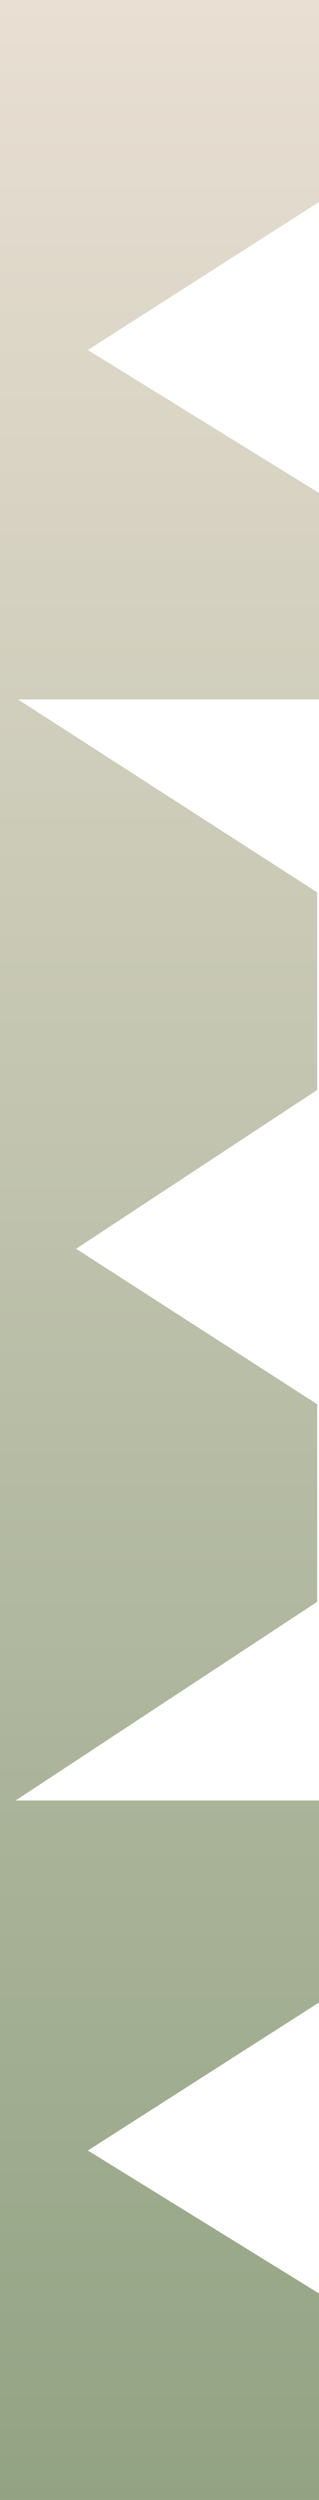 <?xml version="1.0" encoding="UTF-8"?>
<svg id="Layer_1" data-name="Layer 1" xmlns="http://www.w3.org/2000/svg" xmlns:xlink="http://www.w3.org/1999/xlink" viewBox="0 0 245.34 1920">
  <defs>
    <style>
      .cls-1 {
        fill: url(#linear-gradient);
      }
    </style>
    <linearGradient id="linear-gradient" x1="122.67" y1="0" x2="122.67" y2="1920" gradientTransform="translate(245.34 1920) rotate(-180)" gradientUnits="userSpaceOnUse">
      <stop offset="0" stop-color="#92a383"/>
      <stop offset="1" stop-color="#e9dfd3"/>
    </linearGradient>
  </defs>
  <path class="cls-1" d="M0,1842.23v77.77h245.34v-158.59l-177.77-109.79,177.77-113.67v-155.14H11.98l231.98-152.6v-151.73l-185.43-119.41,185.43-121.98v-151.73L13.85,537.19h231.49v-158.59l-177.77-109.79,177.77-113.67V0H0v1842.23Z"/>
</svg>